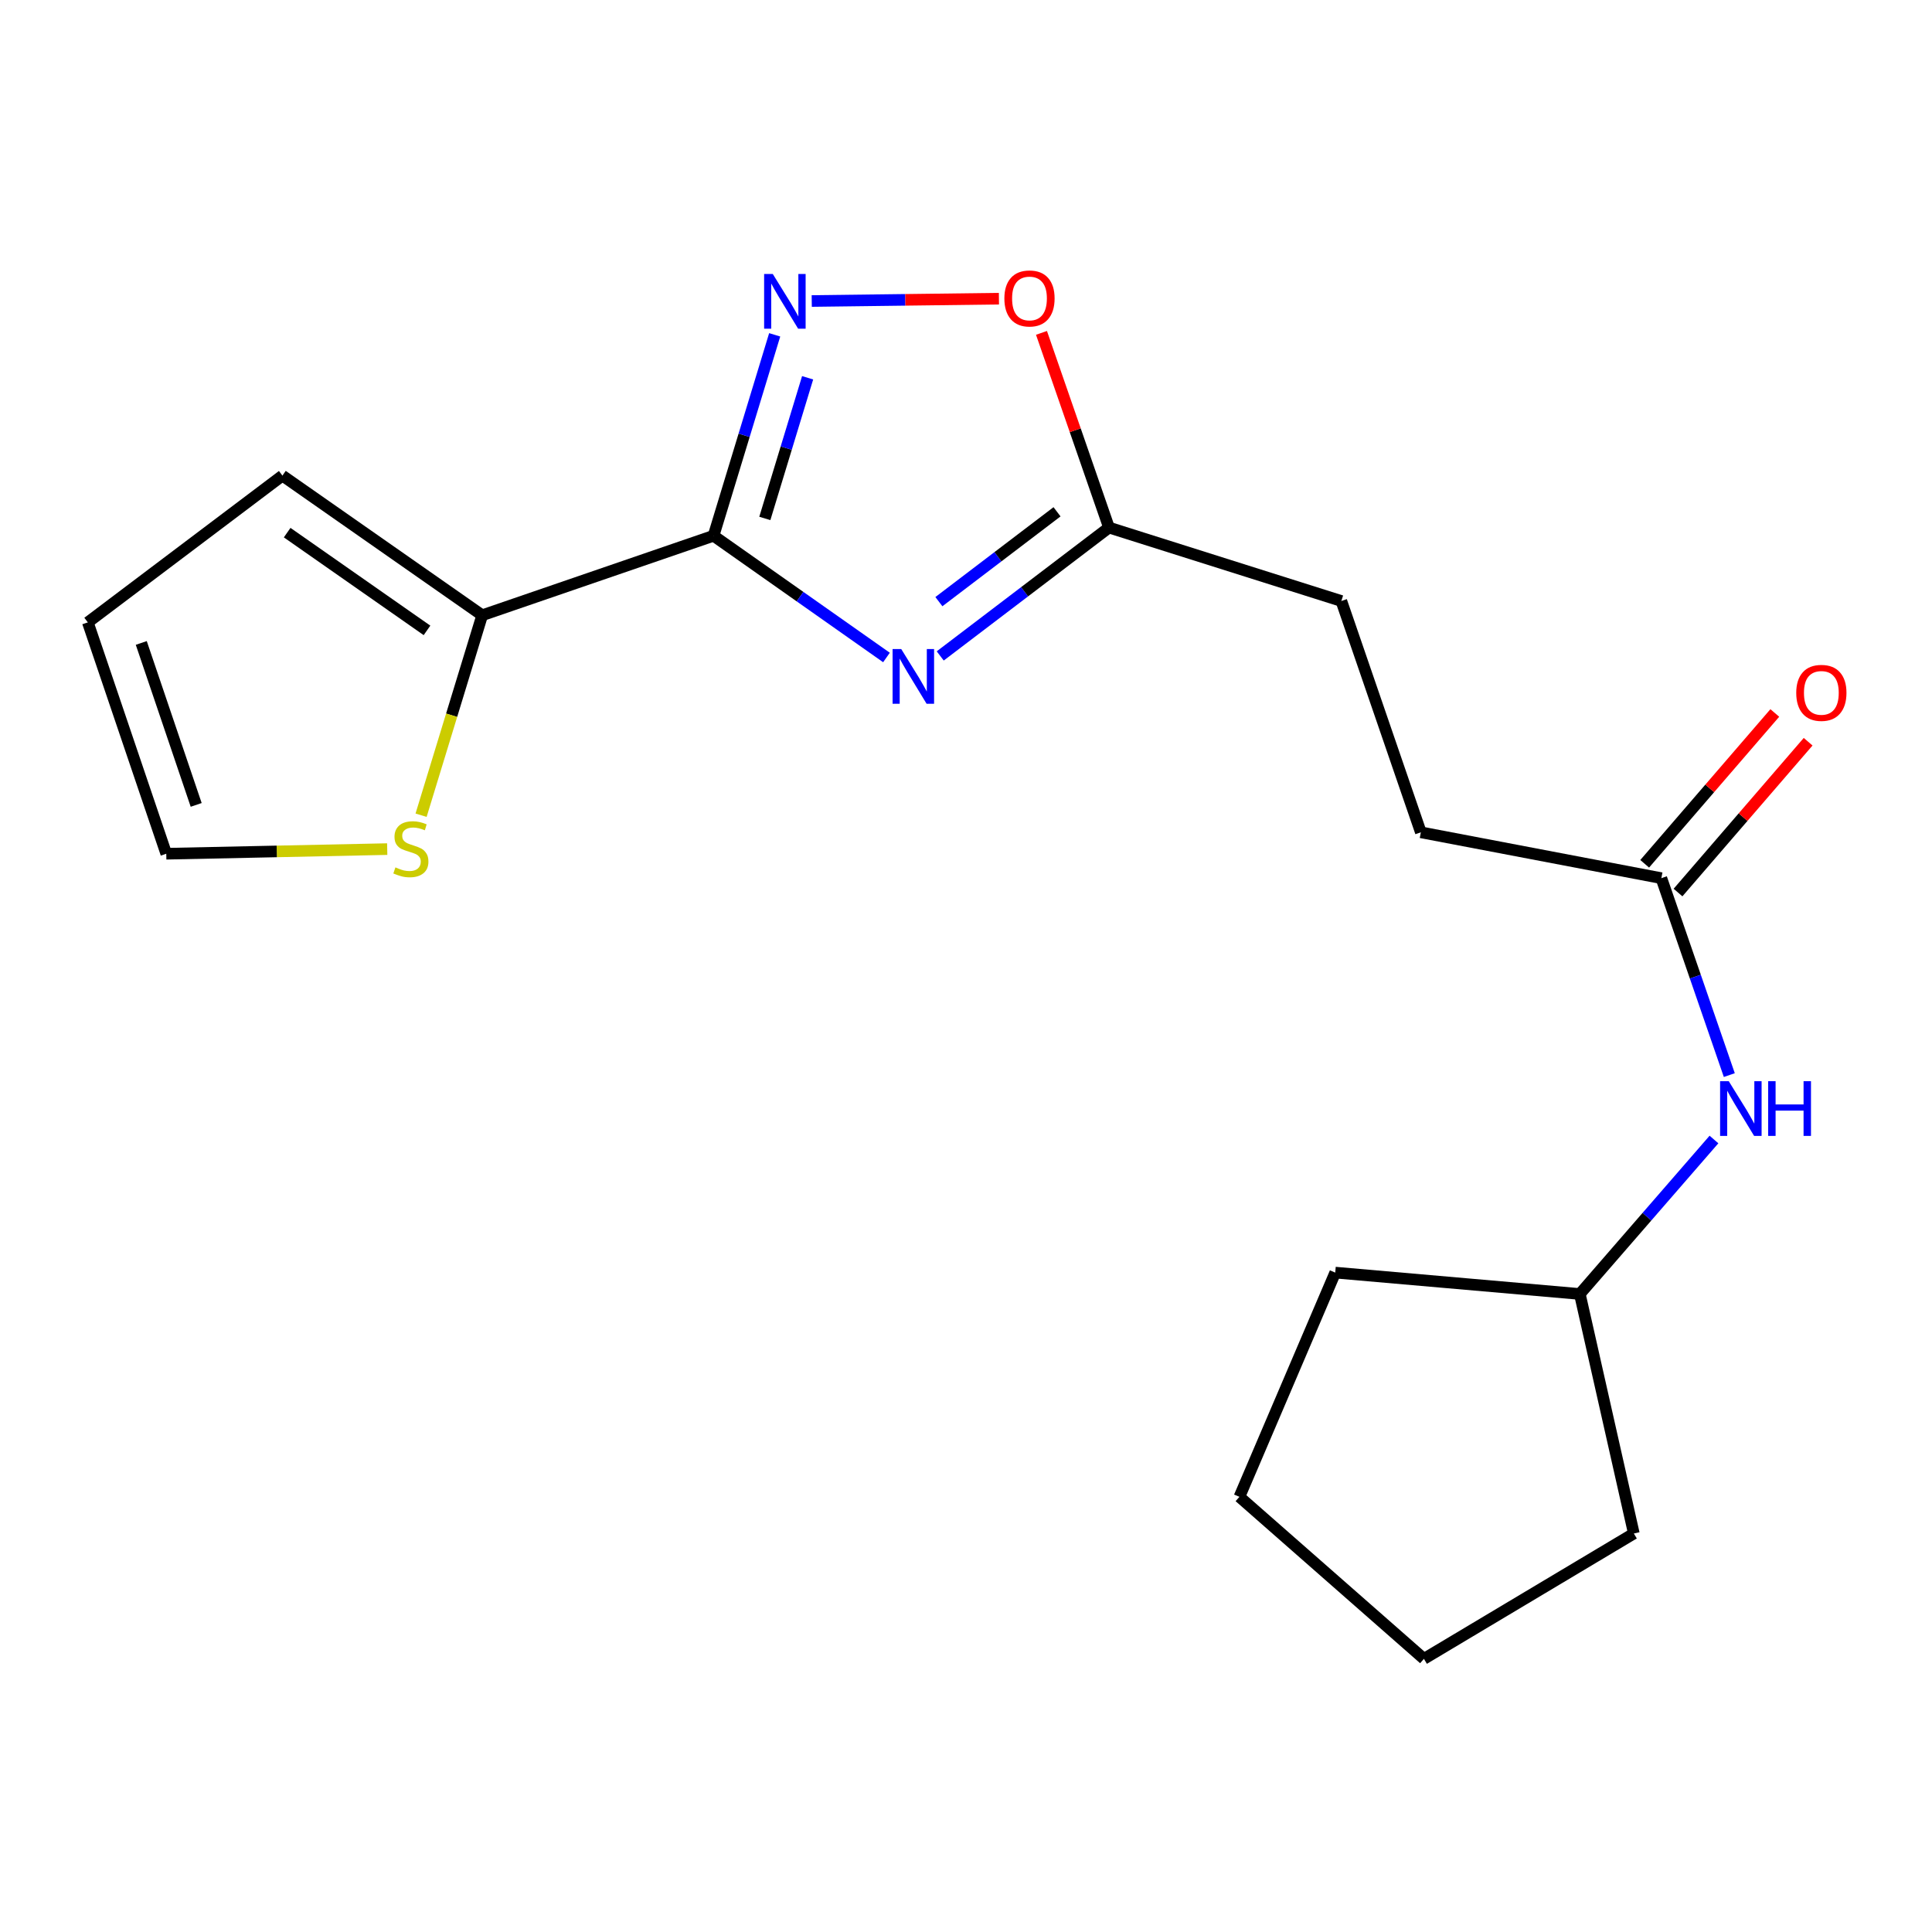 <?xml version='1.0' encoding='iso-8859-1'?>
<svg version='1.1' baseProfile='full'
              xmlns='http://www.w3.org/2000/svg'
                      xmlns:rdkit='http://www.rdkit.org/xml'
                      xmlns:xlink='http://www.w3.org/1999/xlink'
                  xml:space='preserve'
width='1000px' height='1000px' viewBox='0 0 1000 1000'>
<!-- END OF HEADER -->
<rect style='opacity:1.0;fill:#FFFFFF;stroke:none' width='1000' height='1000' x='0' y='0'> </rect>
<path class='bond-0' d='M 369.329,277.31 L 414.083,308.813' style='fill:none;fill-rule:evenodd;stroke:#000000;stroke-width:6px;stroke-linecap:butt;stroke-linejoin:miter;stroke-opacity:1' />
<path class='bond-0' d='M 414.083,308.813 L 458.838,340.316' style='fill:none;fill-rule:evenodd;stroke:#0000FF;stroke-width:6px;stroke-linecap:butt;stroke-linejoin:miter;stroke-opacity:1' />
<path class='bond-1' d='M 369.329,277.31 L 385.153,225.309' style='fill:none;fill-rule:evenodd;stroke:#000000;stroke-width:6px;stroke-linecap:butt;stroke-linejoin:miter;stroke-opacity:1' />
<path class='bond-1' d='M 385.153,225.309 L 400.977,173.308' style='fill:none;fill-rule:evenodd;stroke:#0000FF;stroke-width:6px;stroke-linecap:butt;stroke-linejoin:miter;stroke-opacity:1' />
<path class='bond-1' d='M 395.873,268.342 L 406.949,231.941' style='fill:none;fill-rule:evenodd;stroke:#000000;stroke-width:6px;stroke-linecap:butt;stroke-linejoin:miter;stroke-opacity:1' />
<path class='bond-1' d='M 406.949,231.941 L 418.026,195.541' style='fill:none;fill-rule:evenodd;stroke:#0000FF;stroke-width:6px;stroke-linecap:butt;stroke-linejoin:miter;stroke-opacity:1' />
<path class='bond-2' d='M 369.329,277.31 L 249.579,318.459' style='fill:none;fill-rule:evenodd;stroke:#000000;stroke-width:6px;stroke-linecap:butt;stroke-linejoin:miter;stroke-opacity:1' />
<path class='bond-3' d='M 486.66,339.513 L 530.335,306.291' style='fill:none;fill-rule:evenodd;stroke:#0000FF;stroke-width:6px;stroke-linecap:butt;stroke-linejoin:miter;stroke-opacity:1' />
<path class='bond-3' d='M 530.335,306.291 L 574.01,273.07' style='fill:none;fill-rule:evenodd;stroke:#000000;stroke-width:6px;stroke-linecap:butt;stroke-linejoin:miter;stroke-opacity:1' />
<path class='bond-3' d='M 485.969,311.413 L 516.542,288.158' style='fill:none;fill-rule:evenodd;stroke:#0000FF;stroke-width:6px;stroke-linecap:butt;stroke-linejoin:miter;stroke-opacity:1' />
<path class='bond-3' d='M 516.542,288.158 L 547.114,264.903' style='fill:none;fill-rule:evenodd;stroke:#000000;stroke-width:6px;stroke-linecap:butt;stroke-linejoin:miter;stroke-opacity:1' />
<path class='bond-4' d='M 420.156,155.803 L 468.6,155.198' style='fill:none;fill-rule:evenodd;stroke:#0000FF;stroke-width:6px;stroke-linecap:butt;stroke-linejoin:miter;stroke-opacity:1' />
<path class='bond-4' d='M 468.6,155.198 L 517.043,154.593' style='fill:none;fill-rule:evenodd;stroke:#FF0000;stroke-width:6px;stroke-linecap:butt;stroke-linejoin:miter;stroke-opacity:1' />
<path class='bond-5' d='M 249.579,318.459 L 233.764,370.208' style='fill:none;fill-rule:evenodd;stroke:#000000;stroke-width:6px;stroke-linecap:butt;stroke-linejoin:miter;stroke-opacity:1' />
<path class='bond-5' d='M 233.764,370.208 L 217.95,421.957' style='fill:none;fill-rule:evenodd;stroke:#CCCC00;stroke-width:6px;stroke-linecap:butt;stroke-linejoin:miter;stroke-opacity:1' />
<path class='bond-8' d='M 249.579,318.459 L 146.181,246.173' style='fill:none;fill-rule:evenodd;stroke:#000000;stroke-width:6px;stroke-linecap:butt;stroke-linejoin:miter;stroke-opacity:1' />
<path class='bond-8' d='M 221.015,326.288 L 148.637,275.688' style='fill:none;fill-rule:evenodd;stroke:#000000;stroke-width:6px;stroke-linecap:butt;stroke-linejoin:miter;stroke-opacity:1' />
<path class='bond-12' d='M 574.01,273.07 L 694.279,311.08' style='fill:none;fill-rule:evenodd;stroke:#000000;stroke-width:6px;stroke-linecap:butt;stroke-linejoin:miter;stroke-opacity:1' />
<path class='bond-19' d='M 574.01,273.07 L 556.539,222.682' style='fill:none;fill-rule:evenodd;stroke:#000000;stroke-width:6px;stroke-linecap:butt;stroke-linejoin:miter;stroke-opacity:1' />
<path class='bond-19' d='M 556.539,222.682 L 539.068,172.295' style='fill:none;fill-rule:evenodd;stroke:#FF0000;stroke-width:6px;stroke-linecap:butt;stroke-linejoin:miter;stroke-opacity:1' />
<path class='bond-9' d='M 200.424,439.492 L 143.242,440.692' style='fill:none;fill-rule:evenodd;stroke:#CCCC00;stroke-width:6px;stroke-linecap:butt;stroke-linejoin:miter;stroke-opacity:1' />
<path class='bond-9' d='M 143.242,440.692 L 86.059,441.893' style='fill:none;fill-rule:evenodd;stroke:#000000;stroke-width:6px;stroke-linecap:butt;stroke-linejoin:miter;stroke-opacity:1' />
<path class='bond-6' d='M 859.913,454.537 L 735.428,430.805' style='fill:none;fill-rule:evenodd;stroke:#000000;stroke-width:6px;stroke-linecap:butt;stroke-linejoin:miter;stroke-opacity:1' />
<path class='bond-7' d='M 859.913,454.537 L 877.5,505.503' style='fill:none;fill-rule:evenodd;stroke:#000000;stroke-width:6px;stroke-linecap:butt;stroke-linejoin:miter;stroke-opacity:1' />
<path class='bond-7' d='M 877.5,505.503 L 895.087,556.468' style='fill:none;fill-rule:evenodd;stroke:#0000FF;stroke-width:6px;stroke-linecap:butt;stroke-linejoin:miter;stroke-opacity:1' />
<path class='bond-11' d='M 868.538,461.979 L 902.212,422.947' style='fill:none;fill-rule:evenodd;stroke:#000000;stroke-width:6px;stroke-linecap:butt;stroke-linejoin:miter;stroke-opacity:1' />
<path class='bond-11' d='M 902.212,422.947 L 935.886,383.915' style='fill:none;fill-rule:evenodd;stroke:#FF0000;stroke-width:6px;stroke-linecap:butt;stroke-linejoin:miter;stroke-opacity:1' />
<path class='bond-11' d='M 851.287,447.096 L 884.961,408.064' style='fill:none;fill-rule:evenodd;stroke:#000000;stroke-width:6px;stroke-linecap:butt;stroke-linejoin:miter;stroke-opacity:1' />
<path class='bond-11' d='M 884.961,408.064 L 918.636,369.033' style='fill:none;fill-rule:evenodd;stroke:#FF0000;stroke-width:6px;stroke-linecap:butt;stroke-linejoin:miter;stroke-opacity:1' />
<path class='bond-14' d='M 887.144,589.809 L 852.428,629.785' style='fill:none;fill-rule:evenodd;stroke:#0000FF;stroke-width:6px;stroke-linecap:butt;stroke-linejoin:miter;stroke-opacity:1' />
<path class='bond-14' d='M 852.428,629.785 L 817.713,669.762' style='fill:none;fill-rule:evenodd;stroke:#000000;stroke-width:6px;stroke-linecap:butt;stroke-linejoin:miter;stroke-opacity:1' />
<path class='bond-10' d='M 146.181,246.173 L 45.455,322.142' style='fill:none;fill-rule:evenodd;stroke:#000000;stroke-width:6px;stroke-linecap:butt;stroke-linejoin:miter;stroke-opacity:1' />
<path class='bond-20' d='M 86.059,441.893 L 45.455,322.142' style='fill:none;fill-rule:evenodd;stroke:#000000;stroke-width:6px;stroke-linecap:butt;stroke-linejoin:miter;stroke-opacity:1' />
<path class='bond-20' d='M 101.545,416.614 L 73.122,332.789' style='fill:none;fill-rule:evenodd;stroke:#000000;stroke-width:6px;stroke-linecap:butt;stroke-linejoin:miter;stroke-opacity:1' />
<path class='bond-13' d='M 694.279,311.08 L 735.428,430.805' style='fill:none;fill-rule:evenodd;stroke:#000000;stroke-width:6px;stroke-linecap:butt;stroke-linejoin:miter;stroke-opacity:1' />
<path class='bond-15' d='M 817.713,669.762 L 845.673,793.74' style='fill:none;fill-rule:evenodd;stroke:#000000;stroke-width:6px;stroke-linecap:butt;stroke-linejoin:miter;stroke-opacity:1' />
<path class='bond-16' d='M 817.713,669.762 L 691.115,658.699' style='fill:none;fill-rule:evenodd;stroke:#000000;stroke-width:6px;stroke-linecap:butt;stroke-linejoin:miter;stroke-opacity:1' />
<path class='bond-17' d='M 845.673,793.74 L 737.023,858.621' style='fill:none;fill-rule:evenodd;stroke:#000000;stroke-width:6px;stroke-linecap:butt;stroke-linejoin:miter;stroke-opacity:1' />
<path class='bond-18' d='M 691.115,658.699 L 641.524,774.754' style='fill:none;fill-rule:evenodd;stroke:#000000;stroke-width:6px;stroke-linecap:butt;stroke-linejoin:miter;stroke-opacity:1' />
<path class='bond-21' d='M 737.023,858.621 L 641.524,774.754' style='fill:none;fill-rule:evenodd;stroke:#000000;stroke-width:6px;stroke-linecap:butt;stroke-linejoin:miter;stroke-opacity:1' />
<path  class='atom-1' d='M 466.479 335.942
L 475.759 350.942
Q 476.679 352.422, 478.159 355.102
Q 479.639 357.782, 479.719 357.942
L 479.719 335.942
L 483.479 335.942
L 483.479 364.262
L 479.599 364.262
L 469.639 347.862
Q 468.479 345.942, 467.239 343.742
Q 466.039 341.542, 465.679 340.862
L 465.679 364.262
L 461.999 364.262
L 461.999 335.942
L 466.479 335.942
' fill='#0000FF'/>
<path  class='atom-2' d='M 399.99 141.817
L 409.27 156.817
Q 410.19 158.297, 411.67 160.977
Q 413.15 163.657, 413.23 163.817
L 413.23 141.817
L 416.99 141.817
L 416.99 170.137
L 413.11 170.137
L 403.15 153.737
Q 401.99 151.817, 400.75 149.617
Q 399.55 147.417, 399.19 146.737
L 399.19 170.137
L 395.51 170.137
L 395.51 141.817
L 399.99 141.817
' fill='#0000FF'/>
<path  class='atom-5' d='M 519.861 154.475
Q 519.861 147.675, 523.221 143.875
Q 526.581 140.075, 532.861 140.075
Q 539.141 140.075, 542.501 143.875
Q 545.861 147.675, 545.861 154.475
Q 545.861 161.355, 542.461 165.275
Q 539.061 169.155, 532.861 169.155
Q 526.621 169.155, 523.221 165.275
Q 519.861 161.395, 519.861 154.475
M 532.861 165.955
Q 537.181 165.955, 539.501 163.075
Q 541.861 160.155, 541.861 154.475
Q 541.861 148.915, 539.501 146.115
Q 537.181 143.275, 532.861 143.275
Q 528.541 143.275, 526.181 146.075
Q 523.861 148.875, 523.861 154.475
Q 523.861 160.195, 526.181 163.075
Q 528.541 165.955, 532.861 165.955
' fill='#FF0000'/>
<path  class='atom-6' d='M 204.67 448.955
Q 204.99 449.075, 206.31 449.635
Q 207.63 450.195, 209.07 450.555
Q 210.55 450.875, 211.99 450.875
Q 214.67 450.875, 216.23 449.595
Q 217.79 448.275, 217.79 445.995
Q 217.79 444.435, 216.99 443.475
Q 216.23 442.515, 215.03 441.995
Q 213.83 441.475, 211.83 440.875
Q 209.31 440.115, 207.79 439.395
Q 206.31 438.675, 205.23 437.155
Q 204.19 435.635, 204.19 433.075
Q 204.19 429.515, 206.59 427.315
Q 209.03 425.115, 213.83 425.115
Q 217.11 425.115, 220.83 426.675
L 219.91 429.755
Q 216.51 428.355, 213.95 428.355
Q 211.19 428.355, 209.67 429.515
Q 208.15 430.635, 208.19 432.595
Q 208.19 434.115, 208.95 435.035
Q 209.75 435.955, 210.87 436.475
Q 212.03 436.995, 213.95 437.595
Q 216.51 438.395, 218.03 439.195
Q 219.55 439.995, 220.63 441.635
Q 221.75 443.235, 221.75 445.995
Q 221.75 449.915, 219.11 452.035
Q 216.51 454.115, 212.15 454.115
Q 209.63 454.115, 207.71 453.555
Q 205.83 453.035, 203.59 452.115
L 204.67 448.955
' fill='#CCCC00'/>
<path  class='atom-8' d='M 894.801 559.621
L 904.081 574.621
Q 905.001 576.101, 906.481 578.781
Q 907.961 581.461, 908.041 581.621
L 908.041 559.621
L 911.801 559.621
L 911.801 587.941
L 907.921 587.941
L 897.961 571.541
Q 896.801 569.621, 895.561 567.421
Q 894.361 565.221, 894.001 564.541
L 894.001 587.941
L 890.321 587.941
L 890.321 559.621
L 894.801 559.621
' fill='#0000FF'/>
<path  class='atom-8' d='M 915.201 559.621
L 919.041 559.621
L 919.041 571.661
L 933.521 571.661
L 933.521 559.621
L 937.361 559.621
L 937.361 587.941
L 933.521 587.941
L 933.521 574.861
L 919.041 574.861
L 919.041 587.941
L 915.201 587.941
L 915.201 559.621
' fill='#0000FF'/>
<path  class='atom-12' d='M 929.729 358.624
Q 929.729 351.824, 933.089 348.024
Q 936.449 344.224, 942.729 344.224
Q 949.009 344.224, 952.369 348.024
Q 955.729 351.824, 955.729 358.624
Q 955.729 365.504, 952.329 369.424
Q 948.929 373.304, 942.729 373.304
Q 936.489 373.304, 933.089 369.424
Q 929.729 365.544, 929.729 358.624
M 942.729 370.104
Q 947.049 370.104, 949.369 367.224
Q 951.729 364.304, 951.729 358.624
Q 951.729 353.064, 949.369 350.264
Q 947.049 347.424, 942.729 347.424
Q 938.409 347.424, 936.049 350.224
Q 933.729 353.024, 933.729 358.624
Q 933.729 364.344, 936.049 367.224
Q 938.409 370.104, 942.729 370.104
' fill='#FF0000'/>
</svg>
